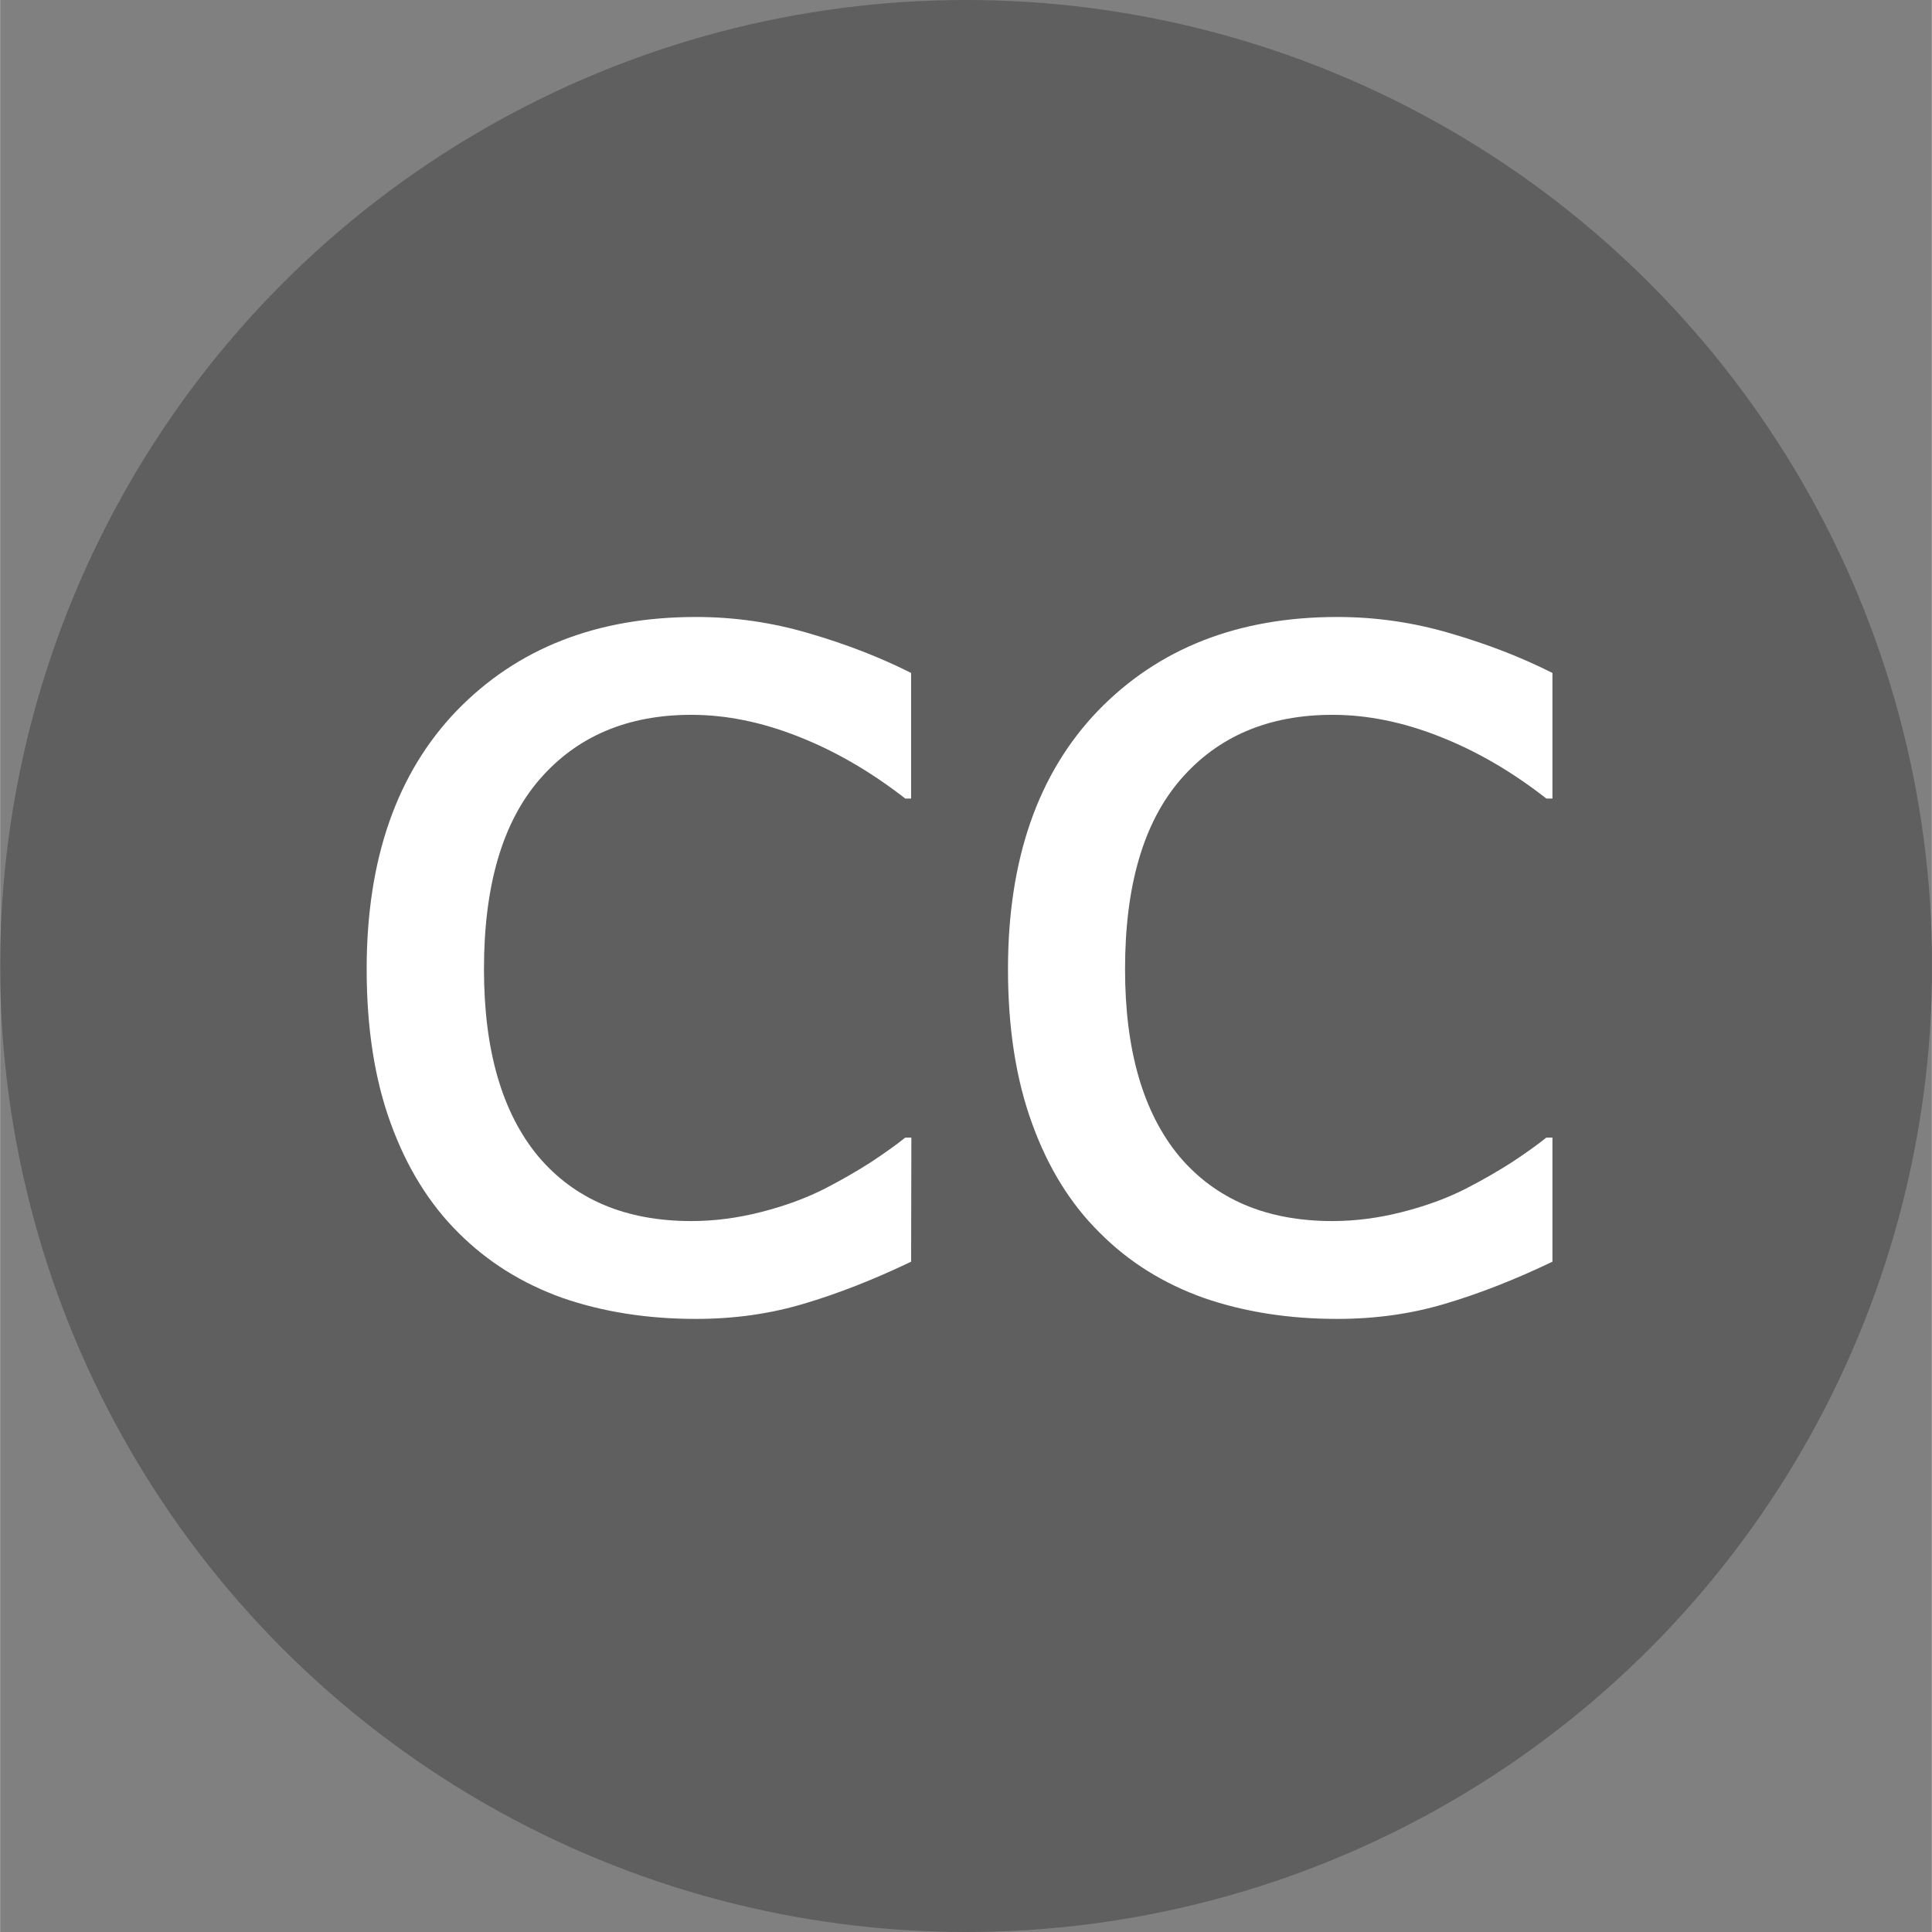 <?xml version="1.0" encoding="UTF-8" standalone="no"?>
<!-- Created with Inkscape (http://www.inkscape.org/) -->

<svg
   width="30"
   height="30"
   viewBox="0 0 7.937 7.938"
   version="1.1"
   id="svg1"
   inkscape:version="1.3.2 (091e20e, 2023-11-25, custom)"
   sodipodi:docname="closed_caption_icon_new.svg"
   xmlns:inkscape="http://www.inkscape.org/namespaces/inkscape"
   xmlns:sodipodi="http://sodipodi.sourceforge.net/DTD/sodipodi-0.dtd"
   xmlns="http://www.w3.org/2000/svg"
   xmlns:svg="http://www.w3.org/2000/svg">
  <rect x="0" y="0" width="7.937" height="7.938" fill="#808080" stroke="none"/>
  <sodipodi:namedview
     id="namedview1"
     pagecolor="#ffffff"
     bordercolor="#000000"
     borderopacity="0.25"
     inkscape:showpageshadow="2"
     inkscape:pageopacity="0.0"
     inkscape:pagecheckerboard="0"
     inkscape:deskcolor="#d1d1d1"
     inkscape:document-units="mm"
     inkscape:zoom="11.588215"
     inkscape:cx="45.390941"
     inkscape:cy="34.1295"
     inkscape:window-width="1920"
     inkscape:window-height="1009"
     inkscape:window-x="-8"
     inkscape:window-y="-8"
     inkscape:window-maximized="1"
     inkscape:current-layer="layer1" />
  <defs
     id="defs1" />
  <g
     inkscape:label="Layer 1"
     inkscape:groupmode="layer"
     id="layer1">
    <circle
       style="opacity:0.65;fill:#4d4d4d;fill-opacity:1;stroke:#000000;stroke-width:0;stroke-dasharray:none"
       id="circle6"
       cx="3.969"
       cy="3.969"
       r="3.969" />
    <path
       d="m 3.743,5.184 q -0.232,0.111 -0.442,0.173 -0.207,0.062 -0.442,0.062 -0.299,0 -0.548,-0.086 Q 2.062,5.244 1.884,5.066 1.704,4.888 1.605,4.616 1.506,4.345 1.506,3.982 q 0,-0.677 0.37,-1.062 0.373,-0.385 0.983,-0.385 0.237,0 0.464,0.067 0.23,0.067 0.42,0.163 V 3.281 H 3.719 Q 3.506,3.115 3.279,3.026 3.054,2.937 2.84,2.937 q -0.395,0 -0.625,0.267 -0.227,0.264 -0.227,0.778 0,0.499 0.222,0.768 0.225,0.267 0.63,0.267 0.141,0 0.286,-0.037 0.146,-0.037 0.262,-0.096 0.101,-0.052 0.19,-0.109 0.089,-0.059 0.141,-0.101 h 0.025 z m 2.635,0 q -0.232,0.111 -0.442,0.173 -0.207,0.062 -0.442,0.062 -0.299,0 -0.548,-0.086 Q 4.696,5.244 4.519,5.066 4.338,4.888 4.24,4.616 4.141,4.345 4.141,3.982 q 0,-0.677 0.37,-1.062 0.373,-0.385 0.983,-0.385 0.237,0 0.464,0.067 0.23,0.067 0.42,0.163 V 3.281 H 6.353 Q 6.141,3.115 5.914,3.026 5.689,2.937 5.474,2.937 q -0.395,0 -0.625,0.267 -0.227,0.264 -0.227,0.778 0,0.499 0.222,0.768 0.225,0.267 0.63,0.267 0.141,0 0.286,-0.037 0.146,-0.037 0.262,-0.096 0.101,-0.052 0.19,-0.109 0.089,-0.059 0.141,-0.101 h 0.025 z"
       id="text6"
       style="font-size:5.057px;fill:#ffffff;stroke-width:0"
       aria-label="cc" />
  </g>
</svg>
